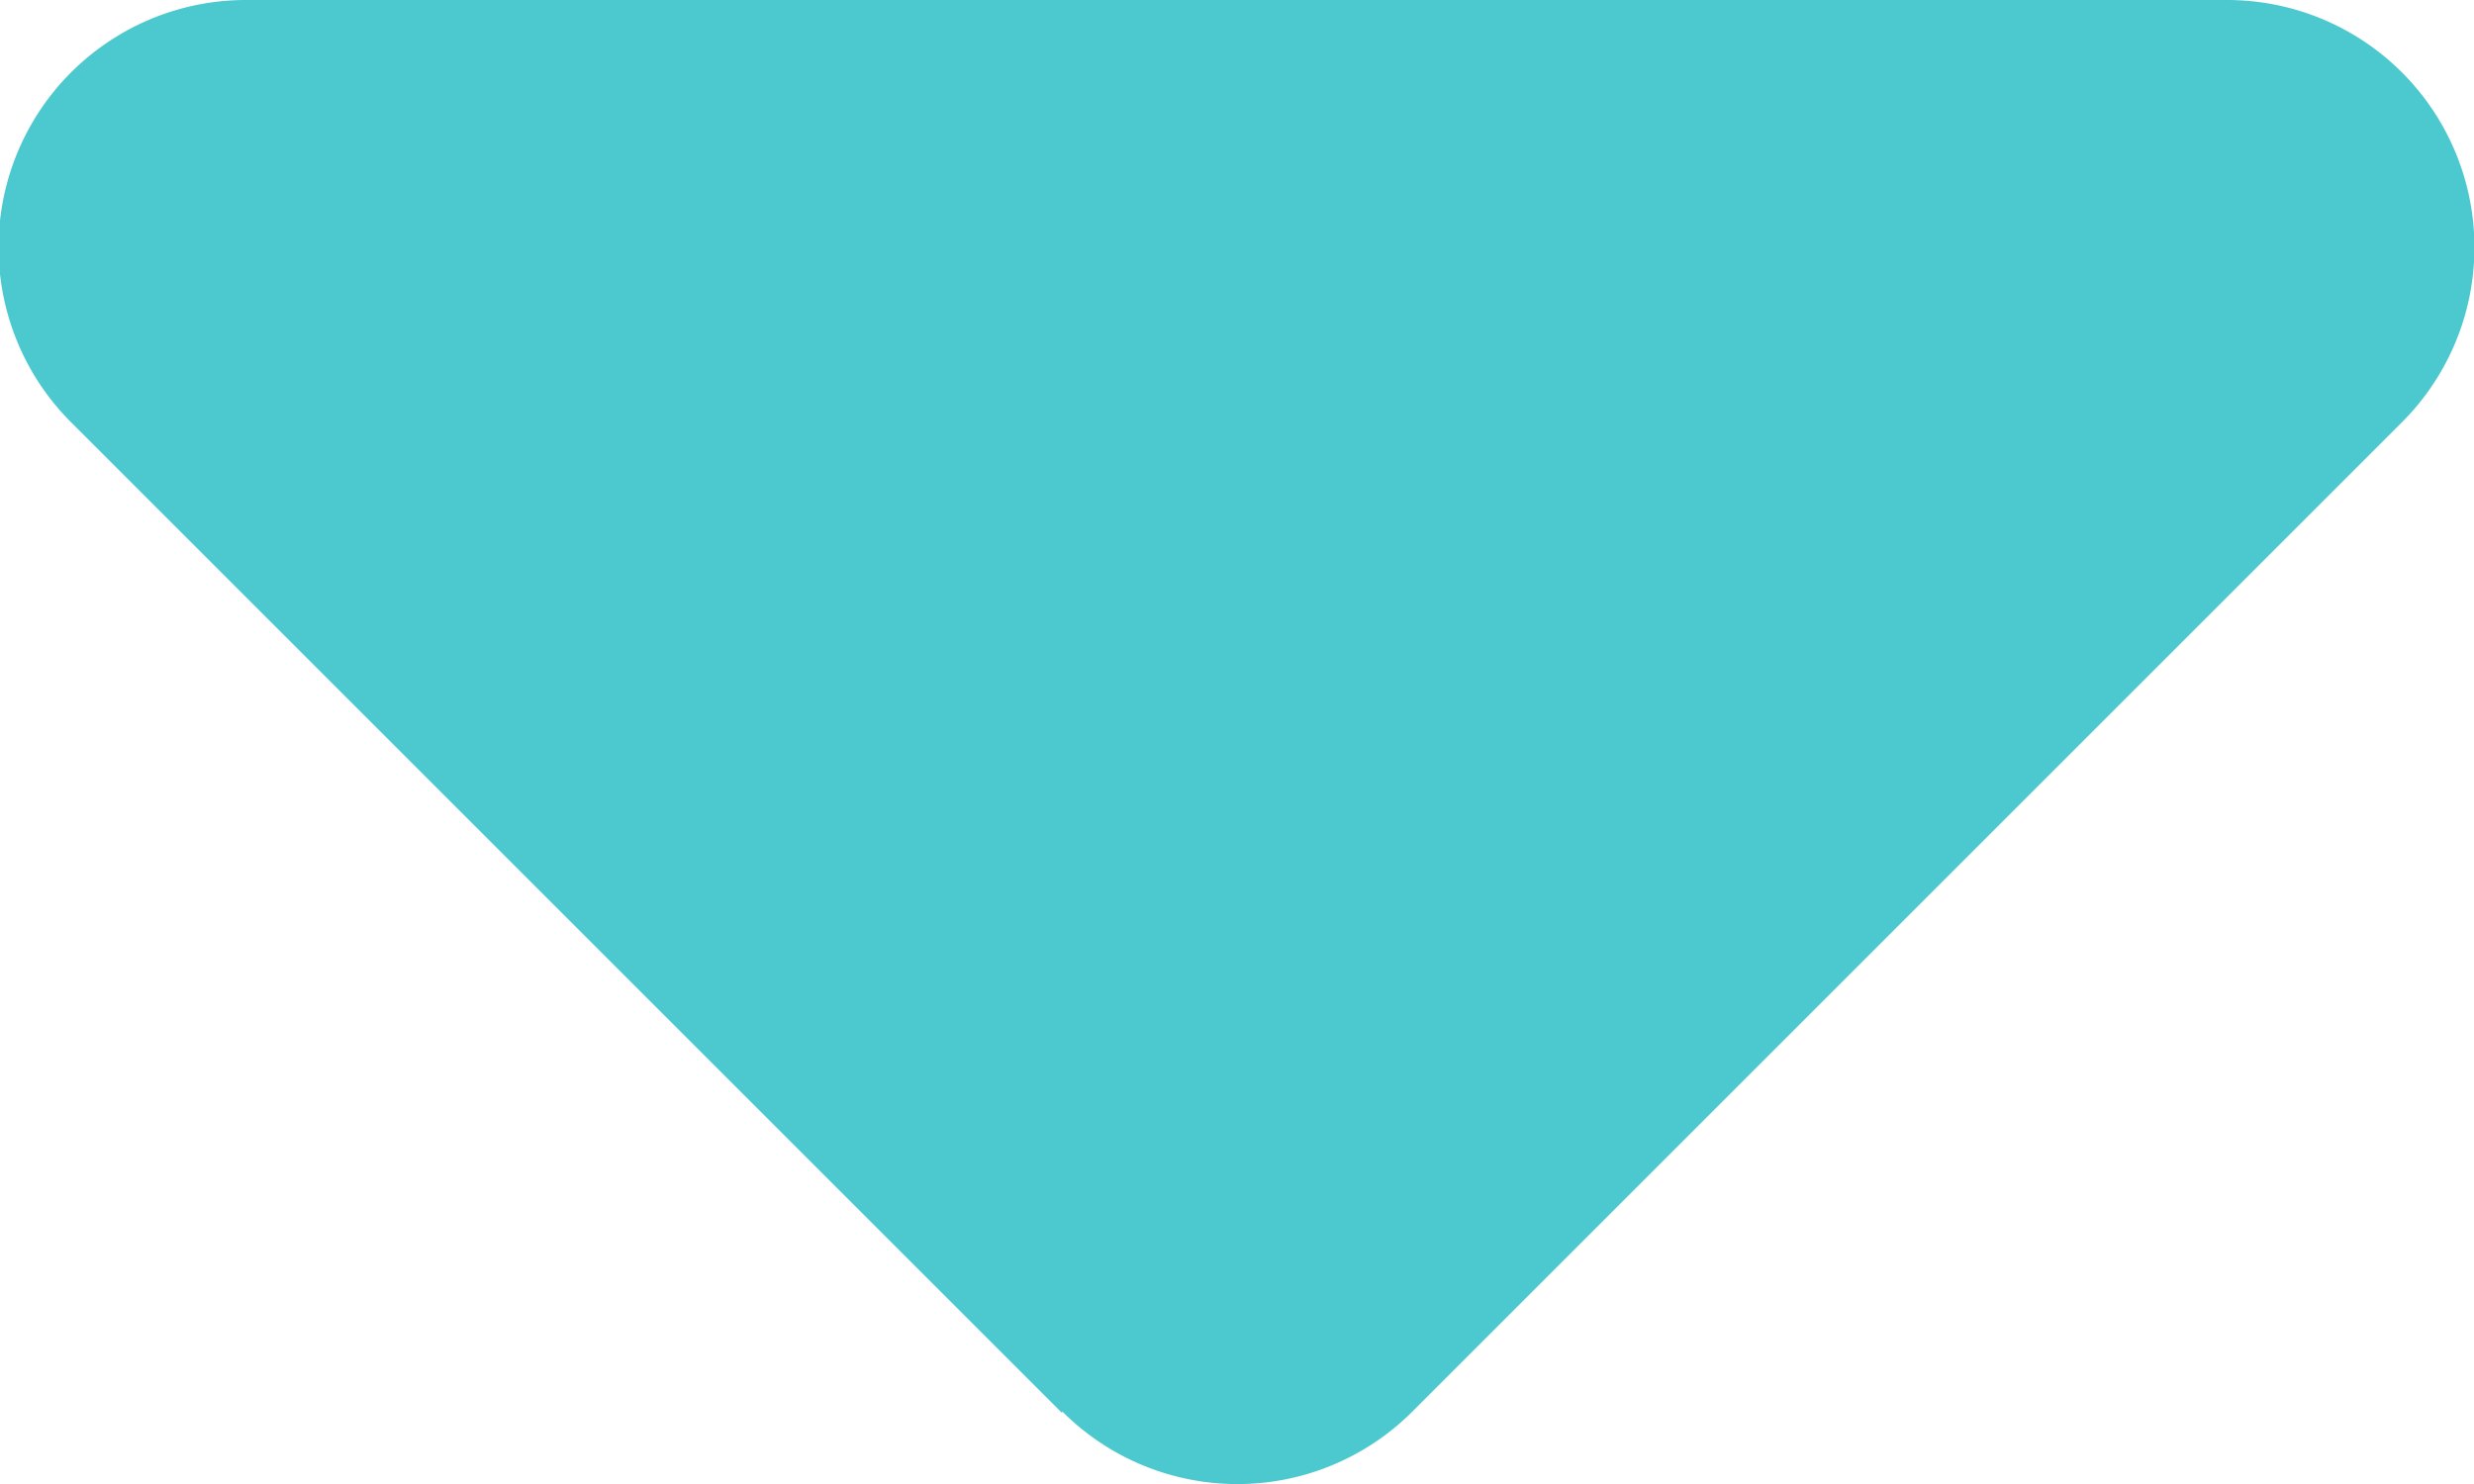 <svg id="caret-down-solid" xmlns="http://www.w3.org/2000/svg" width="10" height="6" viewBox="0 0 10 6">
  <path id="Path" d="M4.294,5.707a1,1,0,0,0,1.415,0l4-4A1,1,0,0,0,9,0L1,0A1,1,0,0,0,.292,1.712l4,4Z" fill="#4cc9cf"/>
</svg>
